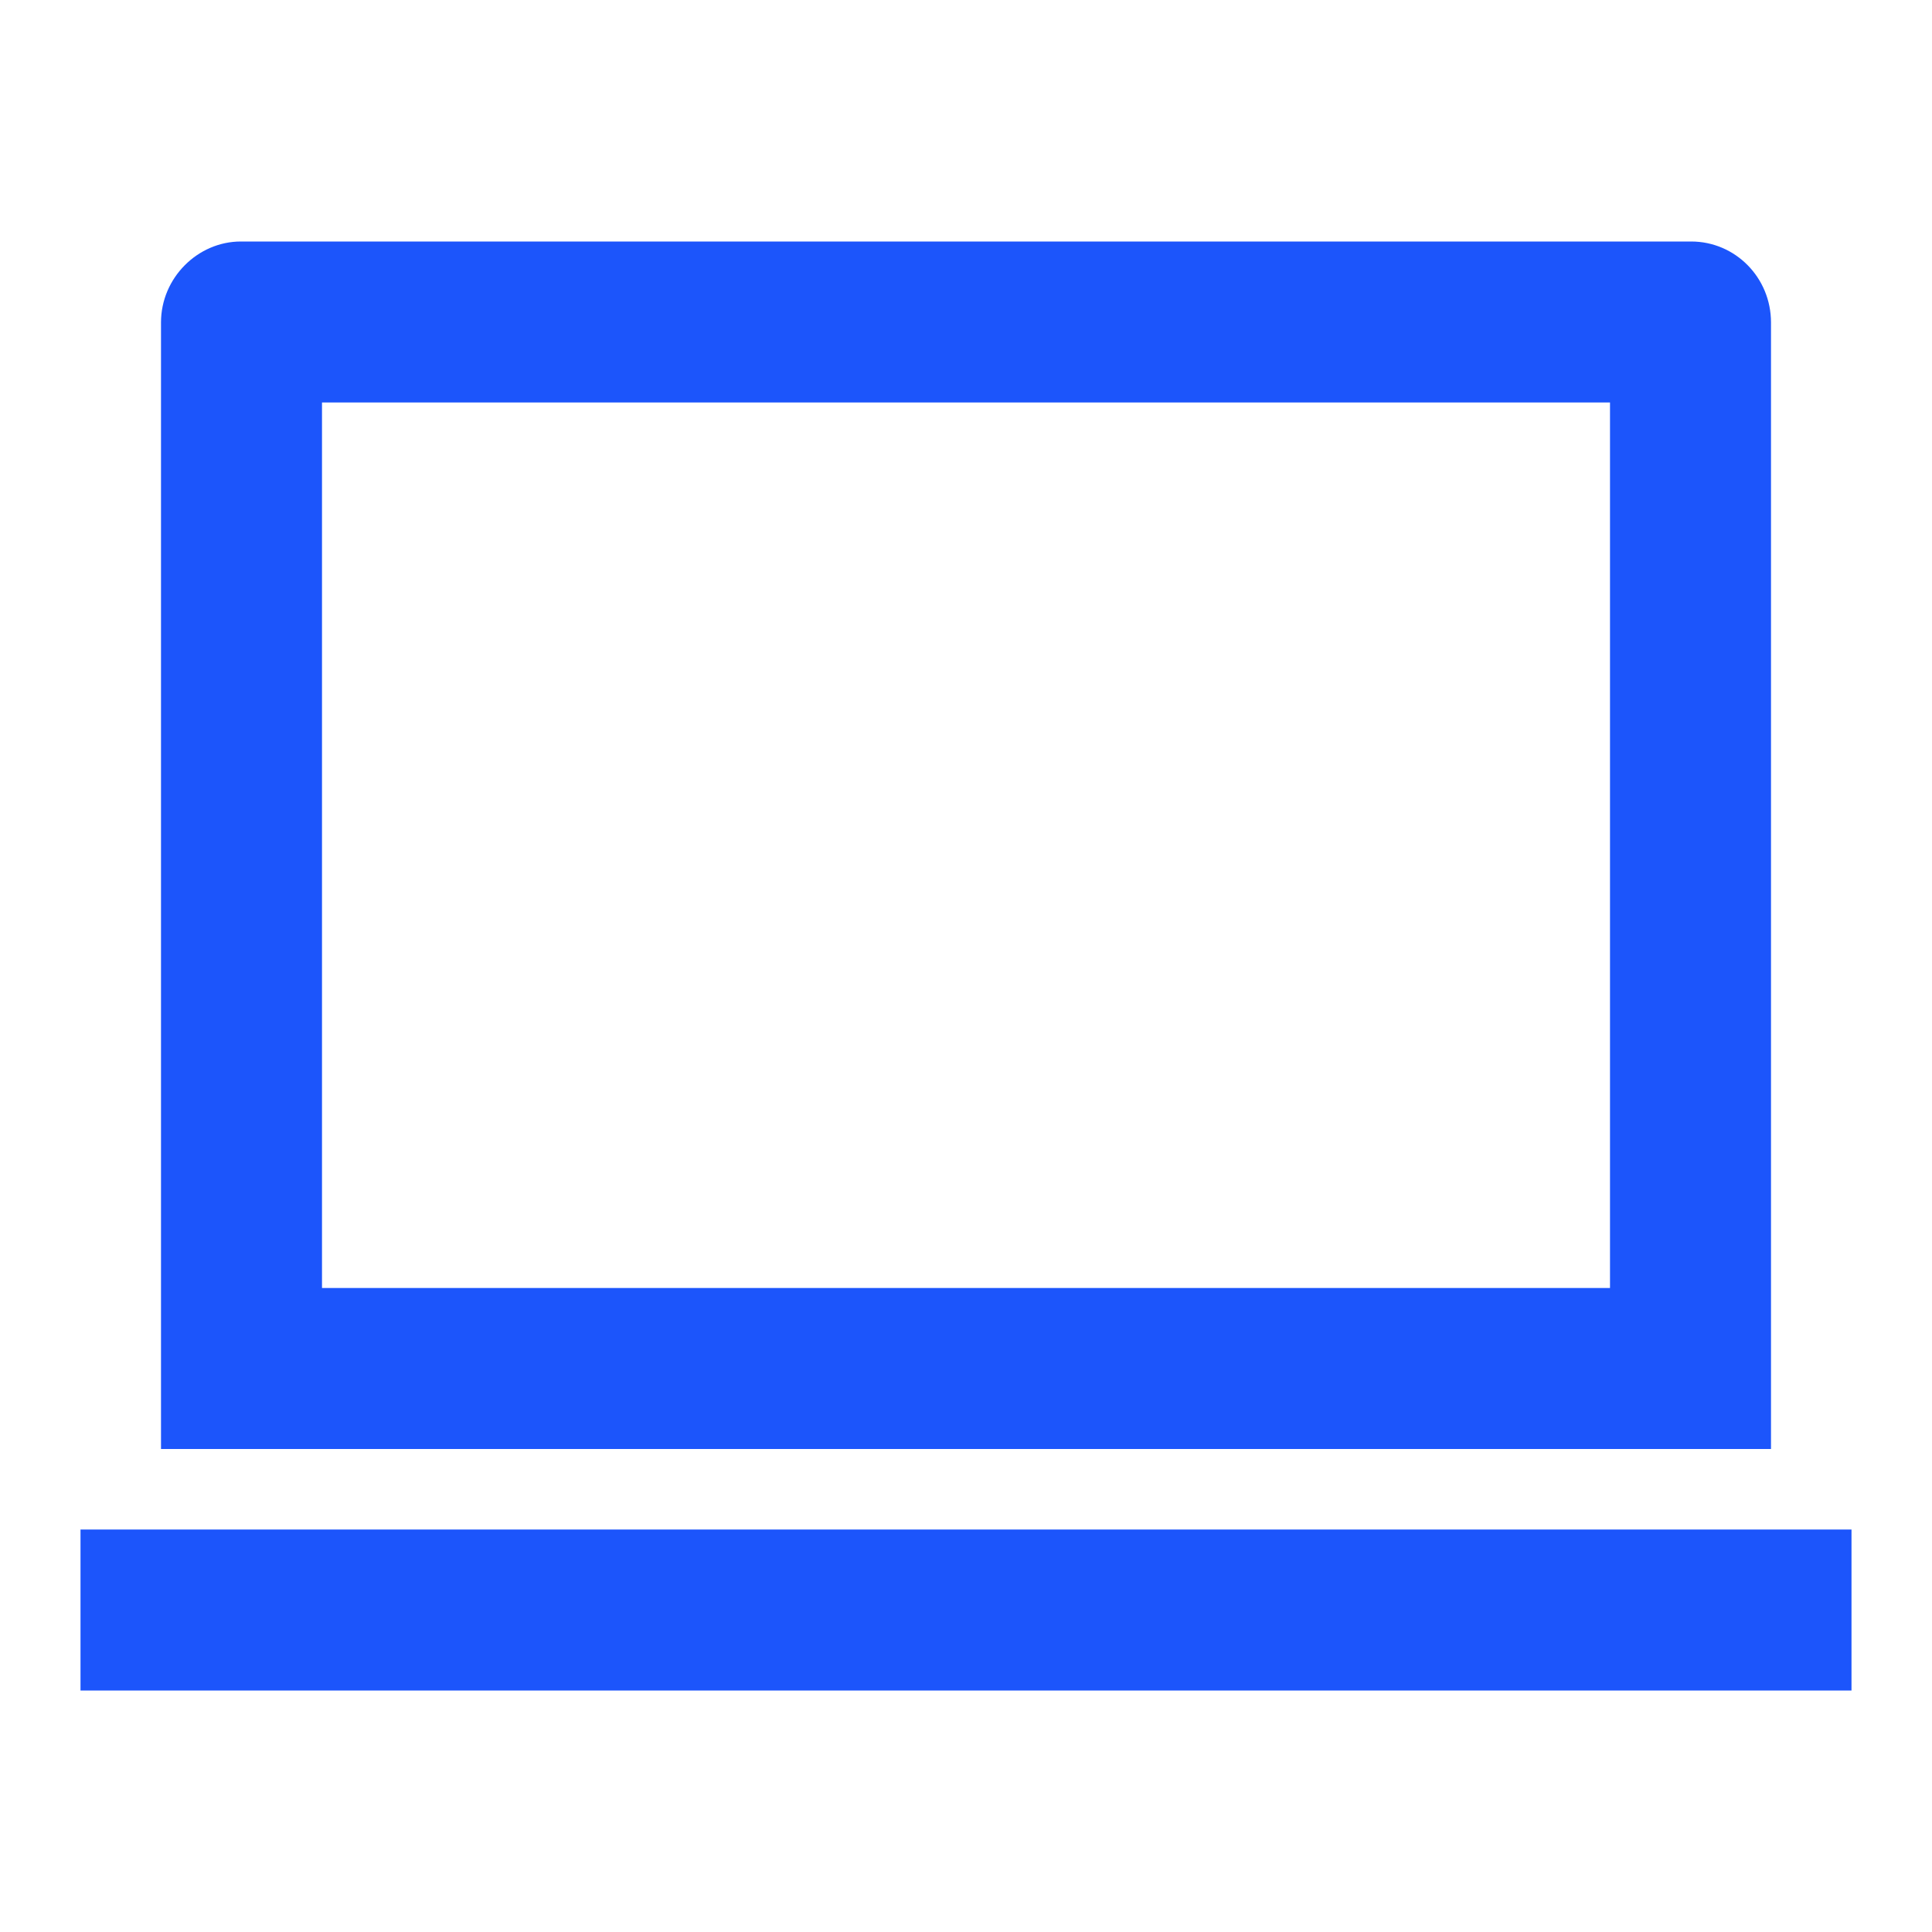 <svg xmlns="http://www.w3.org/2000/svg" xmlns:xlink="http://www.w3.org/1999/xlink" fill="none" version="1.1" width="12" height="12" viewBox="0 0 12 12"><defs><clipPath id="master_svg0_295_2181"><rect x="0" y="0" width="12" height="12" rx="0"/></clipPath></defs><g clip-path="url(#master_svg0_295_2181)"><g><path d="M2,2.5L2,8L10,8L10,2.5L2,2.5ZM1,2.003C1,1.726,1.228,1.5,1.496,1.5L10.504,1.5C10.778,1.5,11,1.724,11,2.003L11,9L1,9L1,2.003ZM0.5,9.5L11.5,9.5L11.5,10.5L0.5,10.5L0.5,9.5Z" fill="#1C55FB" fill-opacity="1"/></g></g></svg>